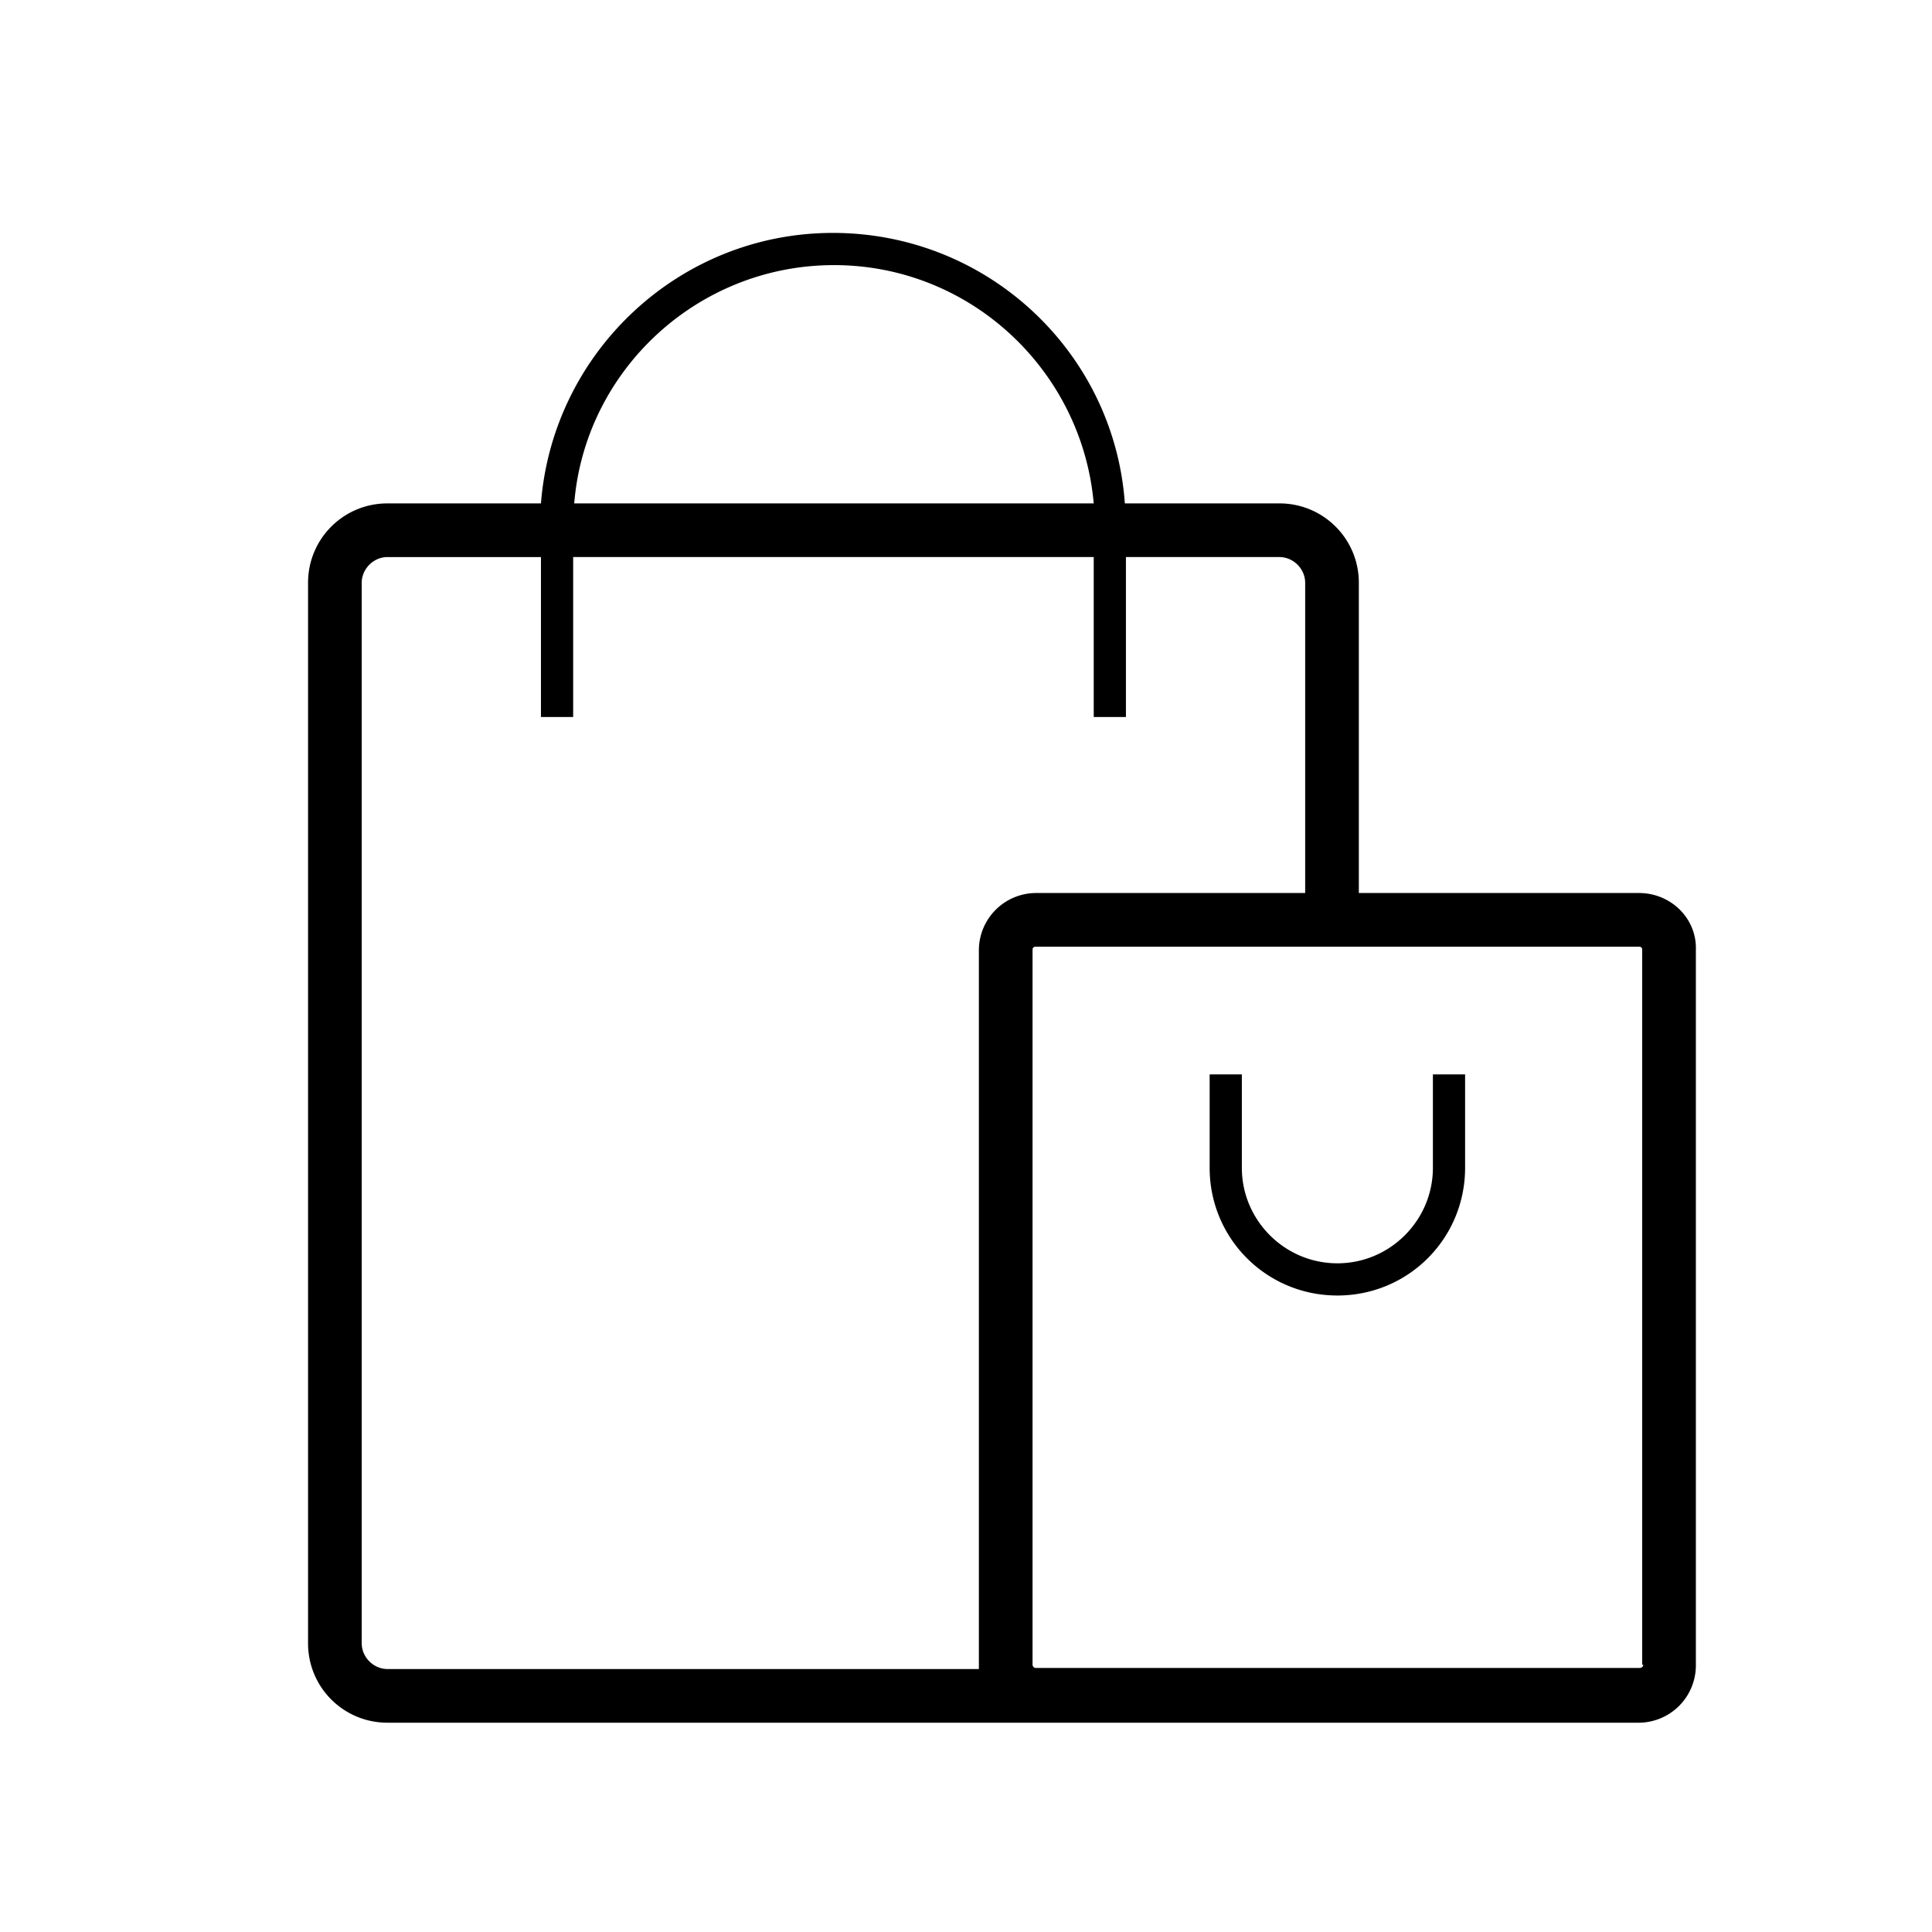 <svg version="1.1" id="Layer_1" xmlns="http://www.w3.org/2000/svg" xmlns:xlink="http://www.w3.org/1999/xlink" x="0px" y="0px" width="180px" height="180px" viewBox="0 0 180 180" style="enable-background:new 0 0 180 180;" xml:space="preserve"><path d="M152.7 83.2h-26.1V54.3c0-4.1-3.3-7.4-7.4-7.4h-14.4c-1-14.1-12.8-25.2-27.2-25.2-14.3 0-26.1 11.1-27.2 25.2H36.1c-4.1 0-7.4 3.3-7.4 7.4v98.8c0 4.1 3.3 7.4 7.4 7.4h60.4 22.7 33.5a5.34 5.34 0 0 0 5.3-5.3V88.5c.1-2.9-2.3-5.3-5.3-5.3zm-75-58.5c12.7 0 23.1 9.8 24.2 22.2H53.5c1-12.4 11.5-22.2 24.2-22.2zm-44 128.4V54.3c0-1.3 1.1-2.4 2.4-2.4h14.3v14.9h3V51.9h48.5v14.9h3V51.9h14.3c1.3 0 2.4 1.1 2.4 2.4v28.9H96.5a5.34 5.34 0 0 0-5.3 5.3v66.7.3H36.1c-1.3 0-2.4-1.1-2.4-2.4zm119.4 2c0 .2-.2.3-.3.3h-33.5-22.8c-.2 0-.3-.2-.3-.3V88.5c0-.2.1-.3.3-.3h56.2c.2 0 .3.1.3.3v66.6zm-19.6-55v8.7c0 4.9-4 8.9-8.9 8.9s-8.9-4-8.9-8.9v-8.7h-3v8.7c0 6.6 5.3 11.9 11.9 11.9s11.9-5.3 11.9-11.9v-8.7h-3z"/></svg>